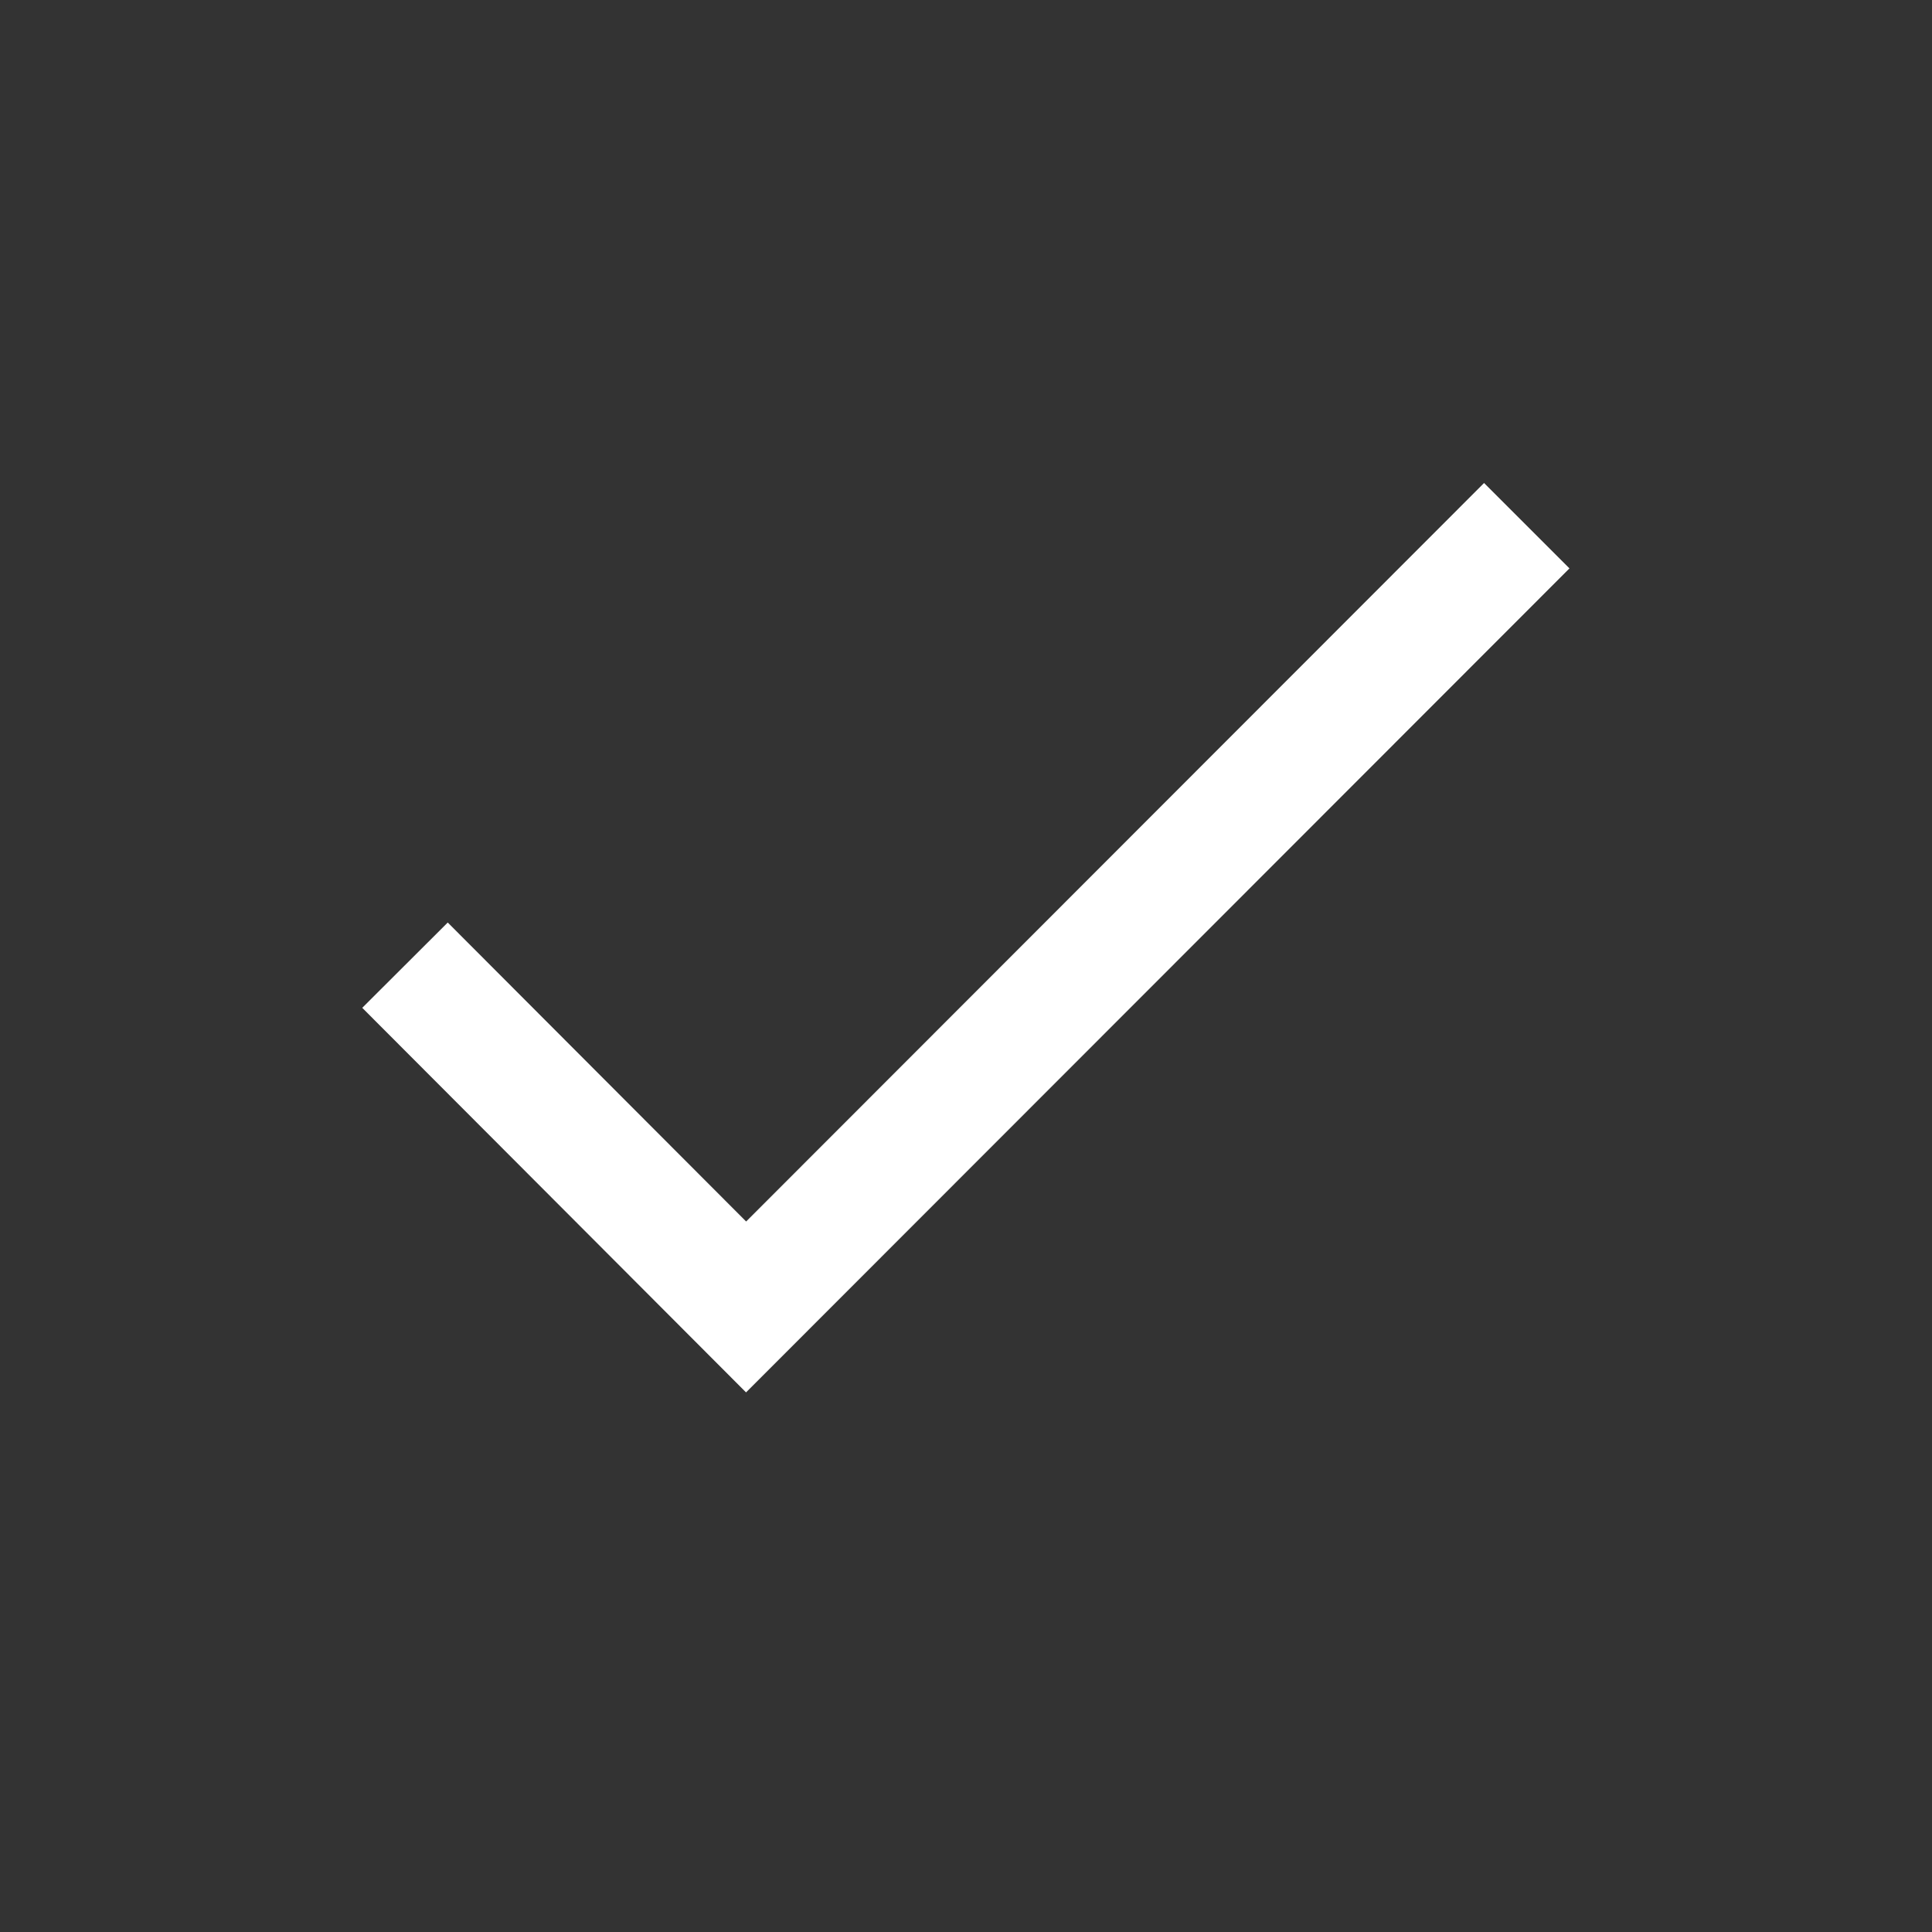 <svg width="20" height="20" viewBox="0 0 20 20" fill="none" xmlns="http://www.w3.org/2000/svg">
<rect x="0" y="0" width="20" height="20" fill="#333333" stroke="none"/>
<path fill-rule="evenodd" clip-rule="evenodd" d="M7.724 12.645L15.363 5L16.247 5.884L7.723 14.414L3.75 10.433L4.635 9.55L7.724 12.645Z" fill="white"/>
</svg>
